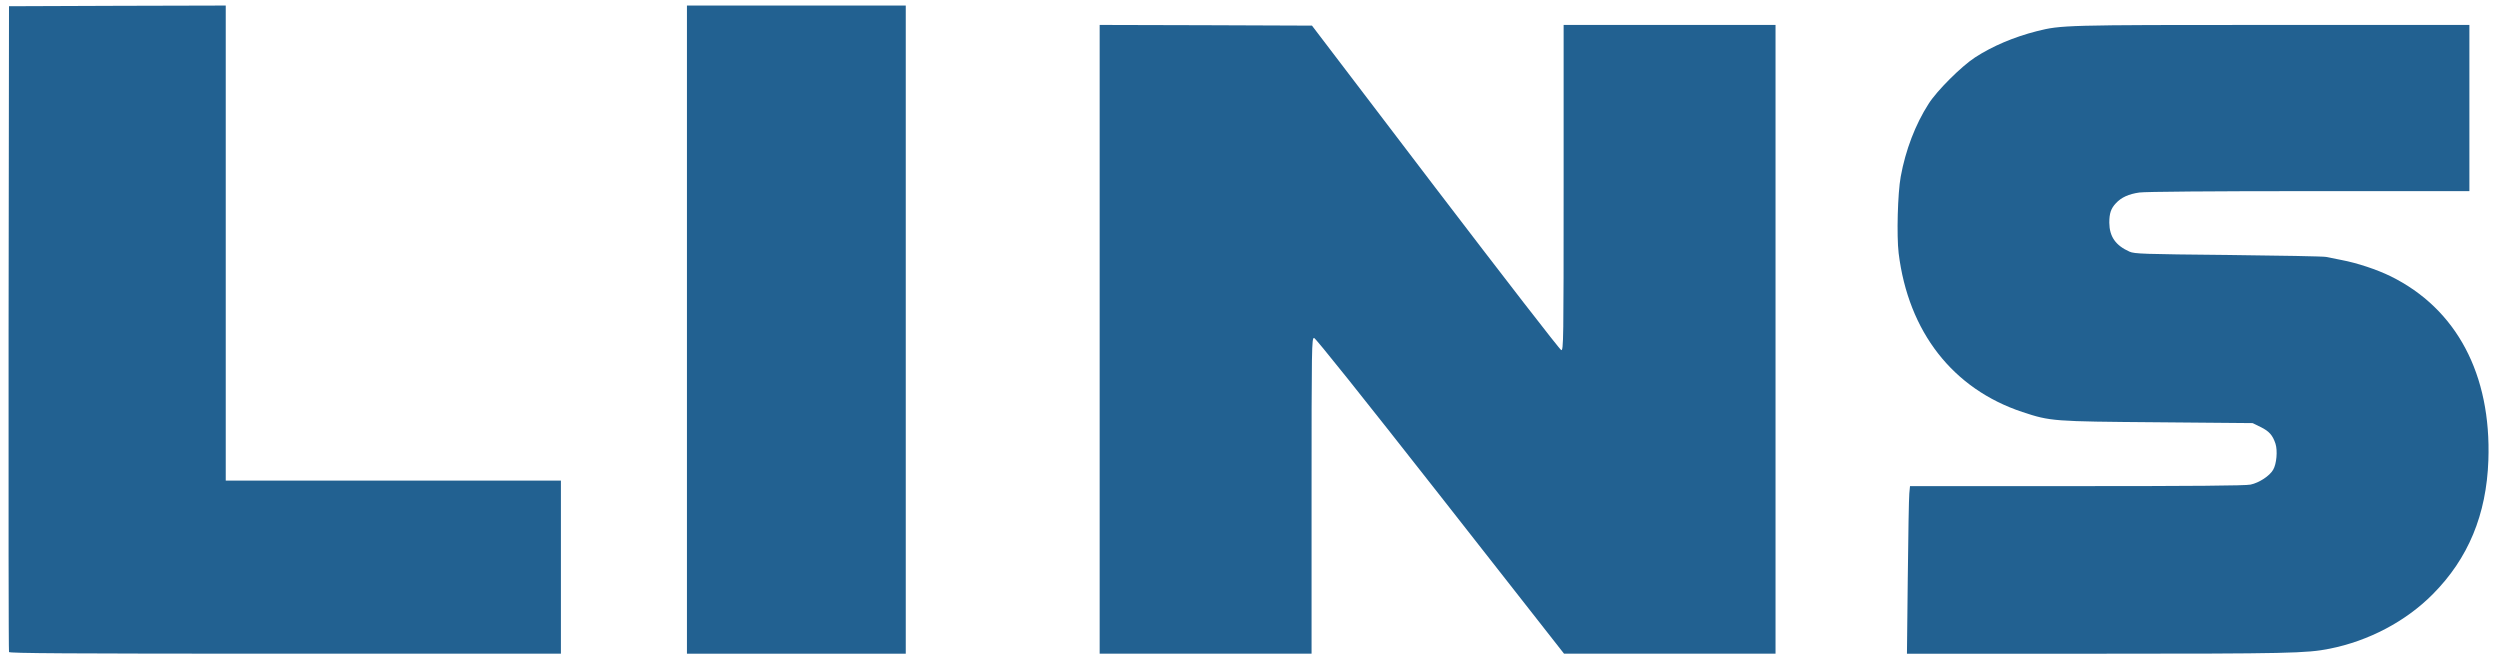 <?xml version="1.0" encoding="utf-8"?>
<!DOCTYPE svg PUBLIC "-//W3C//DTD SVG 1.0//EN" "http://www.w3.org/TR/2001/REC-SVG-20010904/DTD/svg10.dtd">
<svg version="1.0" xmlns="http://www.w3.org/2000/svg" width="477.6mm" height="127.8mm" viewBox="0 0 477.6 127.8" preserveAspectRatio="xMidYMid meet">
 <g fill="#226191">
  <path d="M1.720 124.566 c-0.079 -0.185 -0.106 -28.019 -0.079 -61.860 l0.079 -61.516 20.690 -0.079 20.717 -0.053 0 45.376 0 45.376 32.015 0 32.015 0 0 16.536 0 16.536 -52.652 0 c-41.884 0 -52.705 -0.079 -52.784 -0.317z"/>
  <path d="M131.233 62.971 l0 -61.912 20.902 0 20.902 0 0 61.912 0 61.912 -20.902 0 -20.902 0 0 -61.912z"/>
  <path d="M210.079 64.823 l0 -60.060 20.294 0.053 20.267 0.079 23.574 30.956 c12.991 17.013 23.786 30.983 24.051 31.036 0.423 0.079 0.450 -1.720 0.450 -31.009 l0 -31.115 20.241 0 20.241 0 0 60.060 0 60.060 -20.188 0 -20.214 0 -23.654 -30.163 c-15.055 -19.182 -23.813 -30.136 -24.104 -30.163 -0.450 0 -0.476 1.614 -0.476 30.163 l0 30.163 -20.241 0 -20.241 0 0 -60.060z"/>
  <path d="M364.464 110.278 c0.079 -8.043 0.212 -15.266 0.291 -16.007 l0.132 -1.402 31.856 0 c21.934 0 32.279 -0.079 33.205 -0.291 1.640 -0.344 3.651 -1.667 4.313 -2.831 0.661 -1.111 0.873 -3.651 0.450 -4.974 -0.529 -1.614 -1.217 -2.408 -2.858 -3.201 l-1.508 -0.741 -18.124 -0.159 c-20.055 -0.159 -20.479 -0.185 -25.850 -1.958 -13.309 -4.419 -21.802 -15.319 -23.654 -30.348 -0.397 -3.334 -0.185 -11.456 0.397 -14.631 0.926 -5.080 2.805 -9.975 5.318 -13.891 1.587 -2.514 6.271 -7.170 8.864 -8.864 3.334 -2.170 7.461 -3.916 11.827 -5.027 4.683 -1.164 5.080 -1.191 44.873 -1.191 l37.756 0 0 15.875 0 15.875 -30.612 0 c-18.627 0 -31.353 0.106 -32.438 0.265 -2.037 0.291 -3.440 0.926 -4.471 2.037 -0.952 1.005 -1.270 1.931 -1.270 3.731 0.026 2.646 1.191 4.339 3.863 5.530 0.952 0.423 2.566 0.476 18.891 0.635 9.816 0.106 18.230 0.265 18.653 0.370 0.450 0.079 1.746 0.344 2.910 0.582 3.069 0.582 6.800 1.826 9.446 3.122 12.594 6.218 19.235 18.759 18.653 35.163 -0.370 10.372 -3.836 18.733 -10.610 25.559 -5.133 5.186 -12.250 8.943 -19.738 10.425 -4.392 0.873 -7.779 0.952 -44.265 0.952 l-36.460 0 0.159 -14.605z"/>
 </g>
</svg>